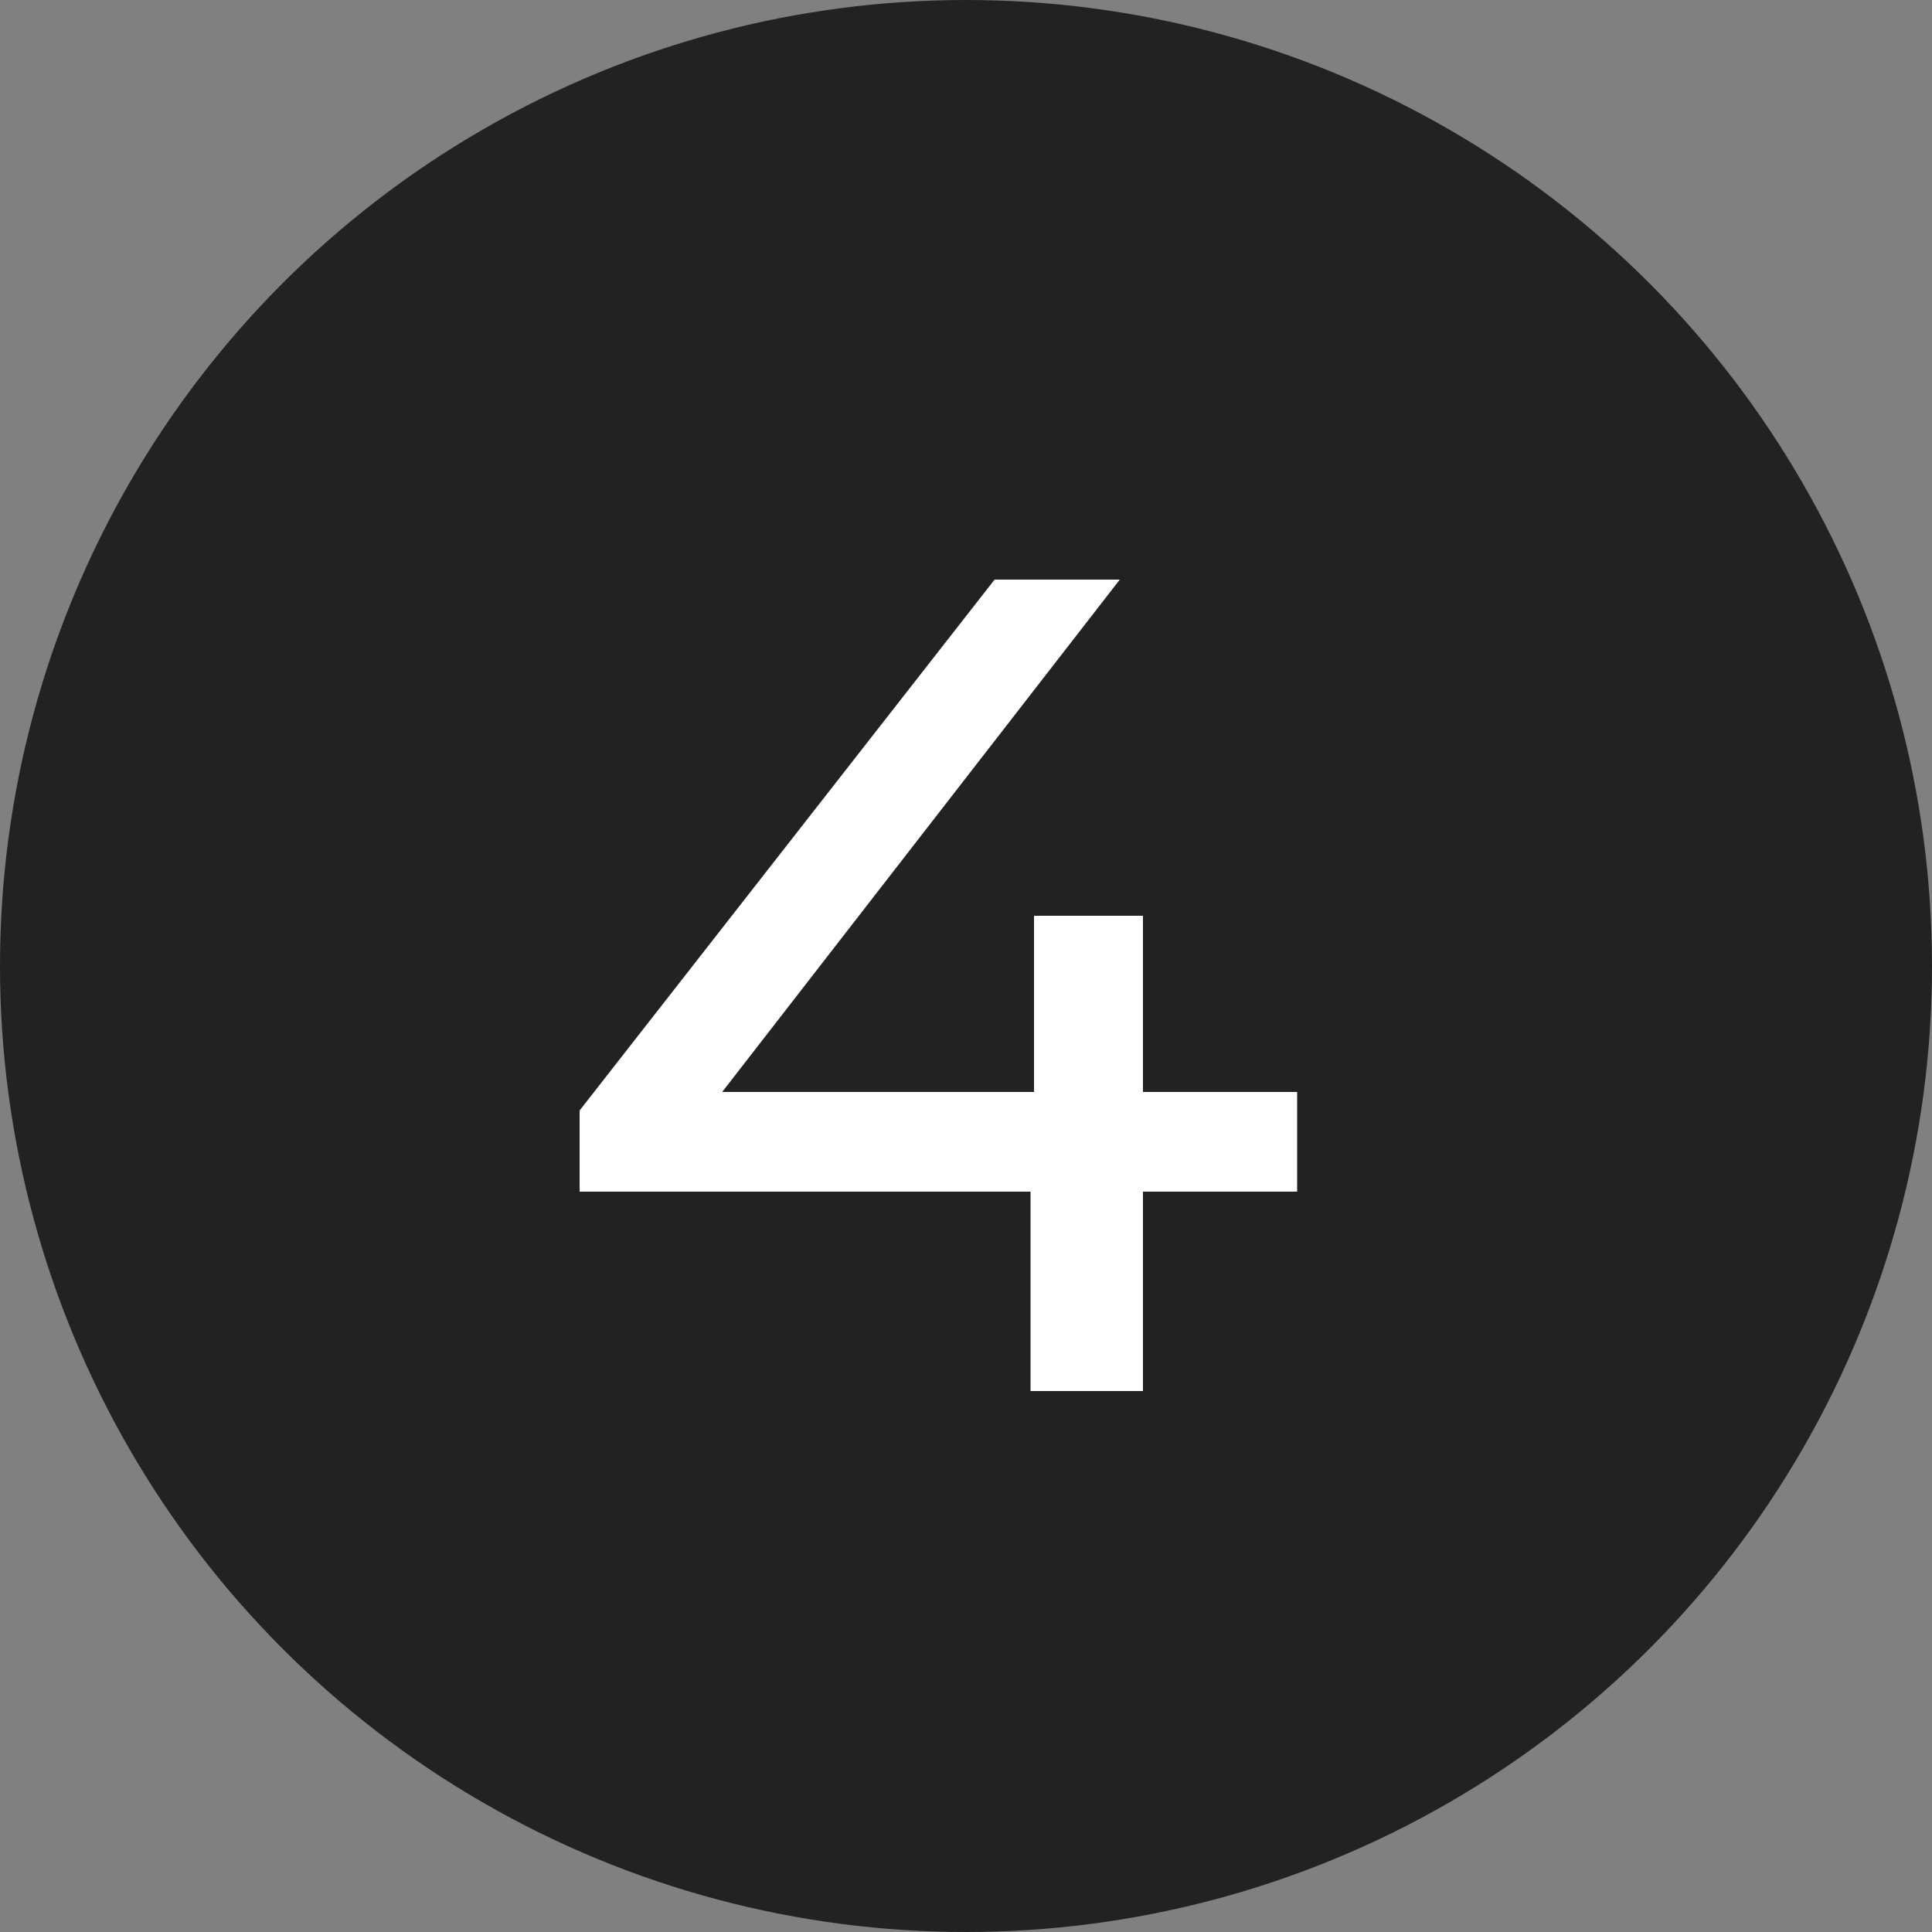 <?xml version="1.0" encoding="UTF-8"?> <svg xmlns="http://www.w3.org/2000/svg" width="20" height="20" viewBox="0 0 20 20" fill="none"><rect x="0" y="0" width="20" height="20" fill="#808080" stroke="none"/> <circle cx="10" cy="10" r="10" fill="#222222"></circle> <path d="M13.428 12.336H11.832V14.4H10.668V12.336H6V11.496L10.296 6H11.592L7.476 11.304H10.704V9.48H11.832V11.304H13.428V12.336Z" fill="white"></path> </svg> 